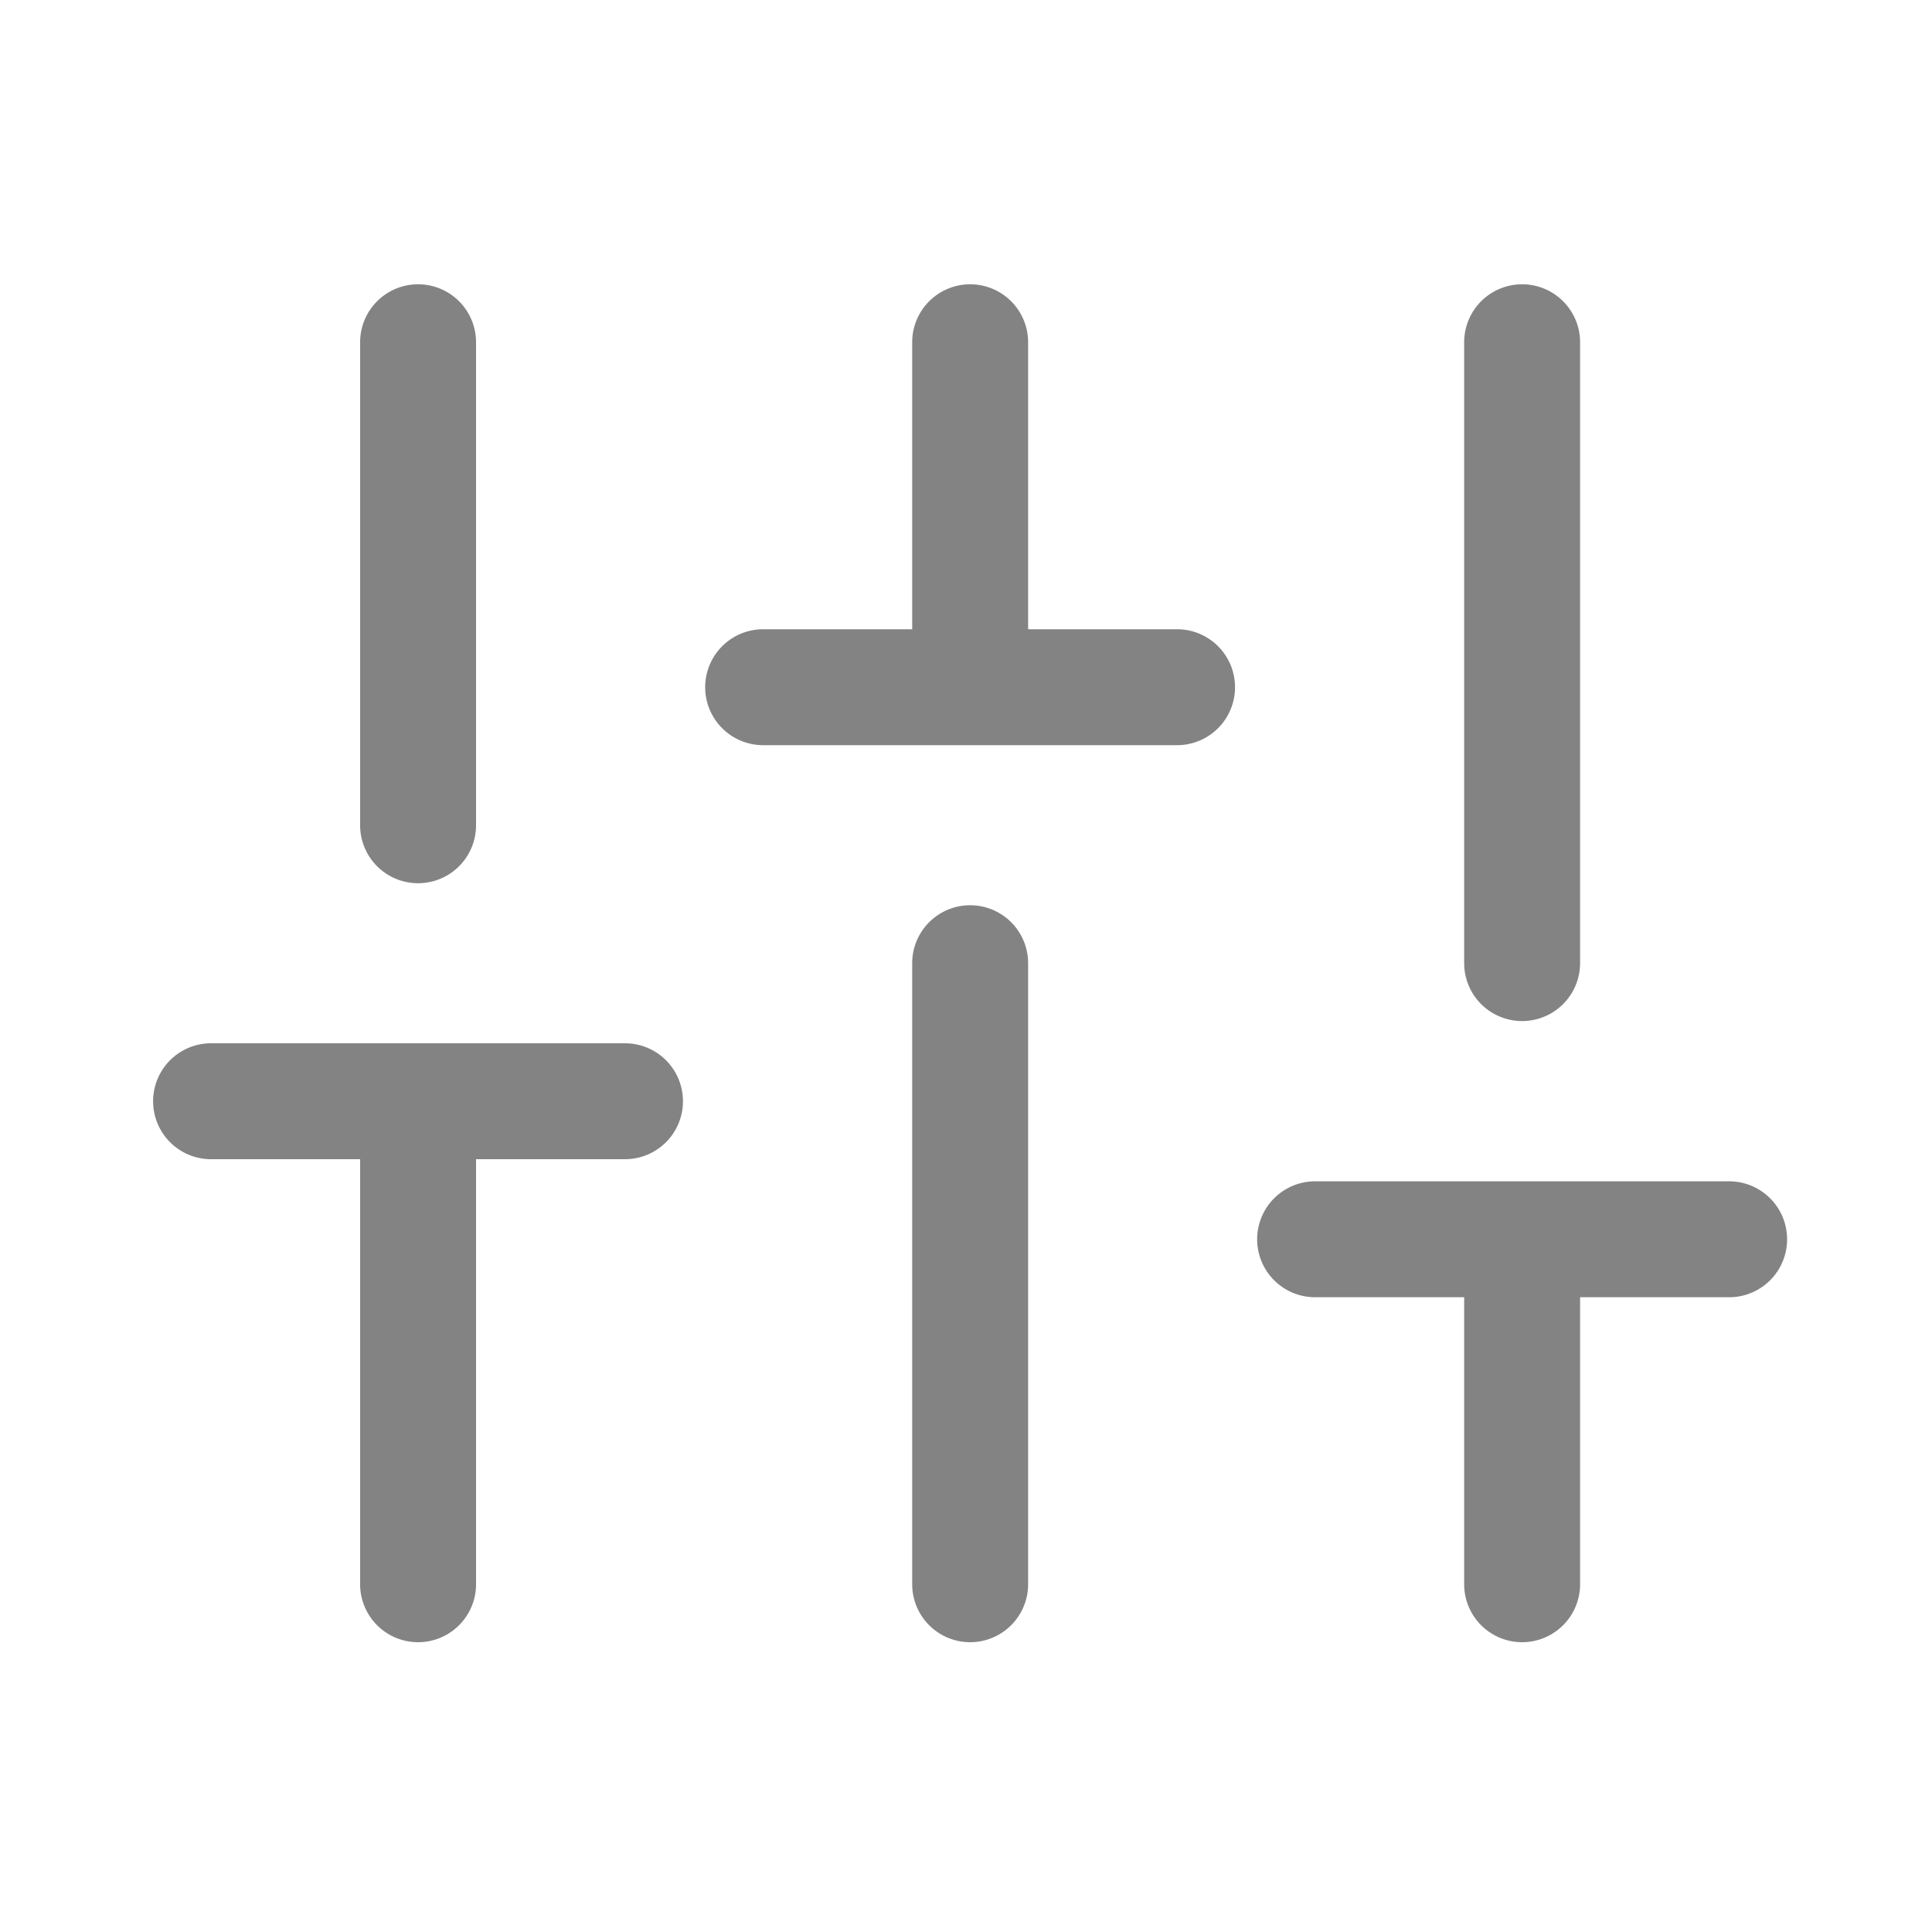 <?xml version="1.0" standalone="no"?><!DOCTYPE svg PUBLIC "-//W3C//DTD SVG 1.1//EN" "http://www.w3.org/Graphics/SVG/1.1/DTD/svg11.dtd"><svg t="1693249125563" class="icon" viewBox="0 0 1024 1024" version="1.1" xmlns="http://www.w3.org/2000/svg" p-id="5685" width="23" height="23" xmlns:xlink="http://www.w3.org/1999/xlink"><path d="M514.202 479.795a30.72 30.72 0 0 1 30.72 30.72V839.68a30.72 30.72 0 0 1-61.44 0V510.515a30.72 30.72 0 0 1 30.72-30.72zM331.264 552.96a30.72 30.72 0 1 1 0 61.44H252.314v225.28a30.72 30.72 0 0 1-61.44 0V614.4H111.872a30.72 30.72 0 0 1 0-61.44h219.443zM916.48 626.125a30.72 30.72 0 0 1 0 61.44h-79.002V839.68a30.72 30.72 0 0 1-61.44 0v-152.115h-79.002a30.72 30.72 0 0 1 0-61.44H916.48z m-109.722-475.443a30.72 30.72 0 0 1 30.72 30.72V510.464a30.72 30.72 0 1 1-61.44 0V181.402a30.72 30.72 0 0 1 30.72-30.72z m-585.165 0a30.72 30.72 0 0 1 30.72 30.72v256a30.72 30.72 0 0 1-61.44 0v-256a30.72 30.72 0 0 1 30.72-30.72z m292.608 0a30.72 30.72 0 0 1 30.72 30.72v152.115h78.95a30.72 30.72 0 0 1 0 61.44H404.48a30.72 30.72 0 1 1 0-61.44h79.002V181.402a30.72 30.72 0 0 1 30.72-30.72z" fill="#838383" p-id="5686"></path></svg>